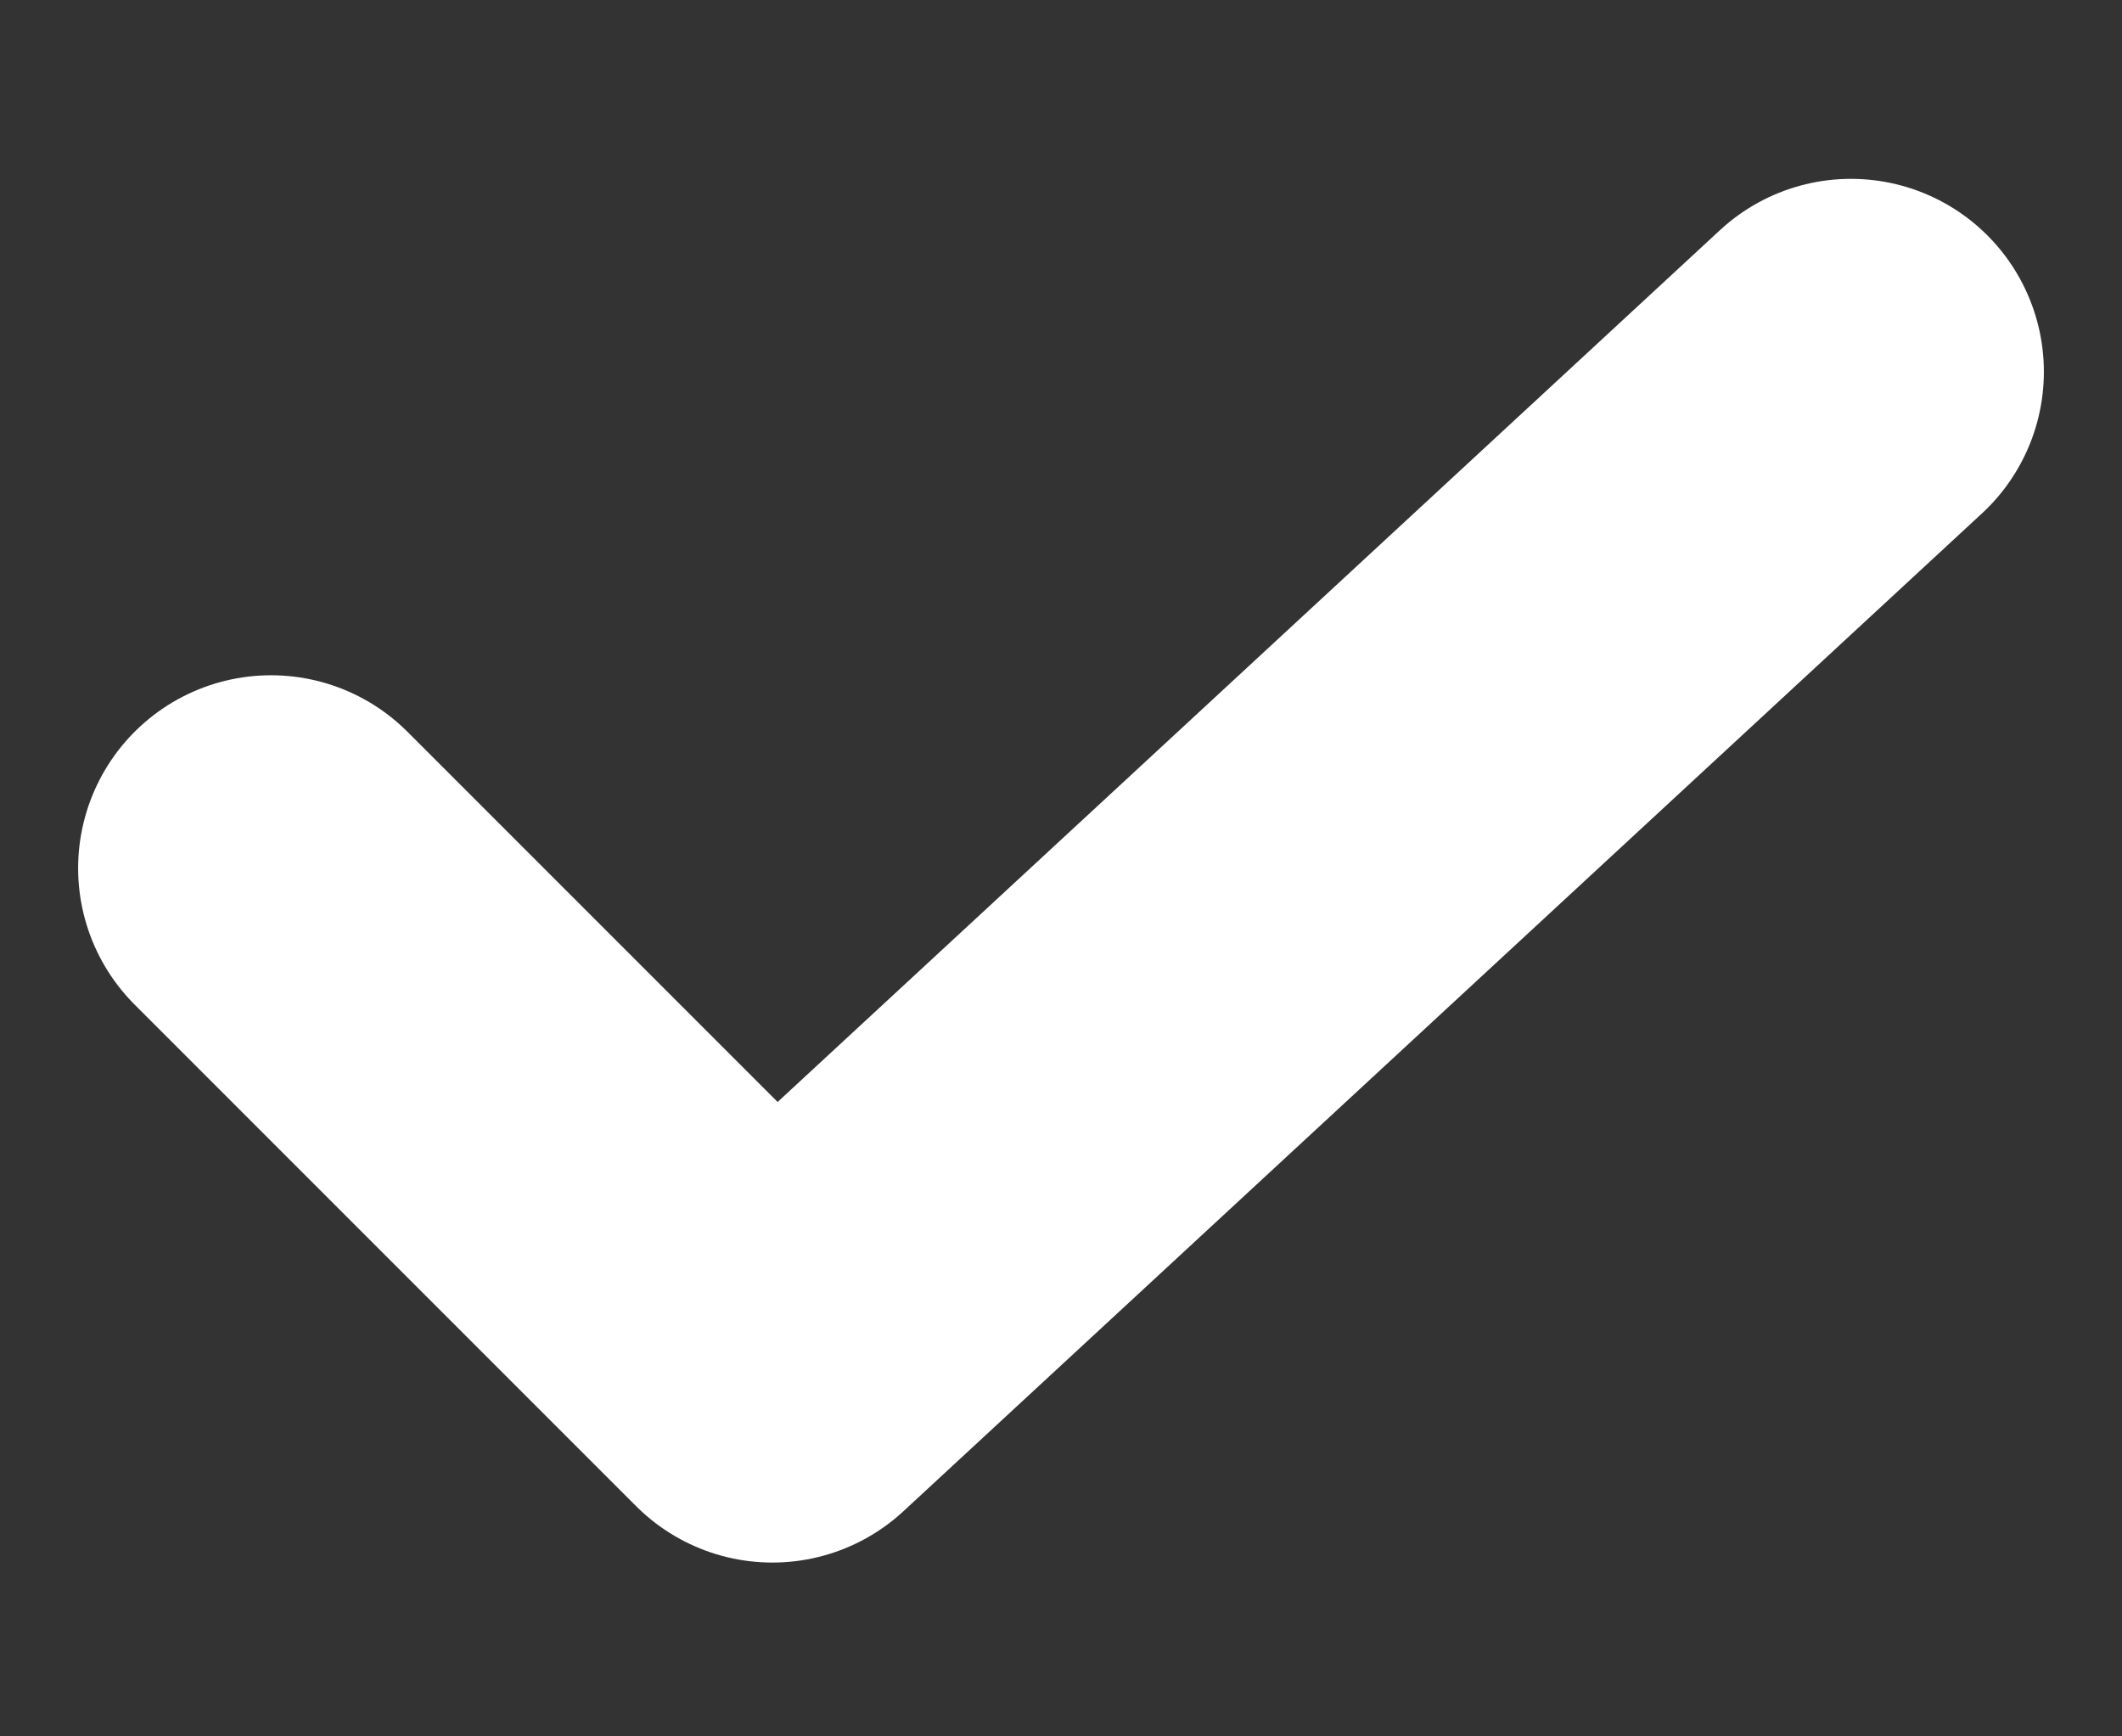 <svg width="11" height="9" viewBox="0 0 11 9" fill="none" xmlns="http://www.w3.org/2000/svg">
<rect x="0" y="0" width="11" height="9" fill="#333333" stroke="none"/>
<path d="M1.405 4.5L4.004 7.099L9.595 1.927" stroke="white" stroke-width="2" stroke-linecap="round" stroke-linejoin="round"/>
</svg>
